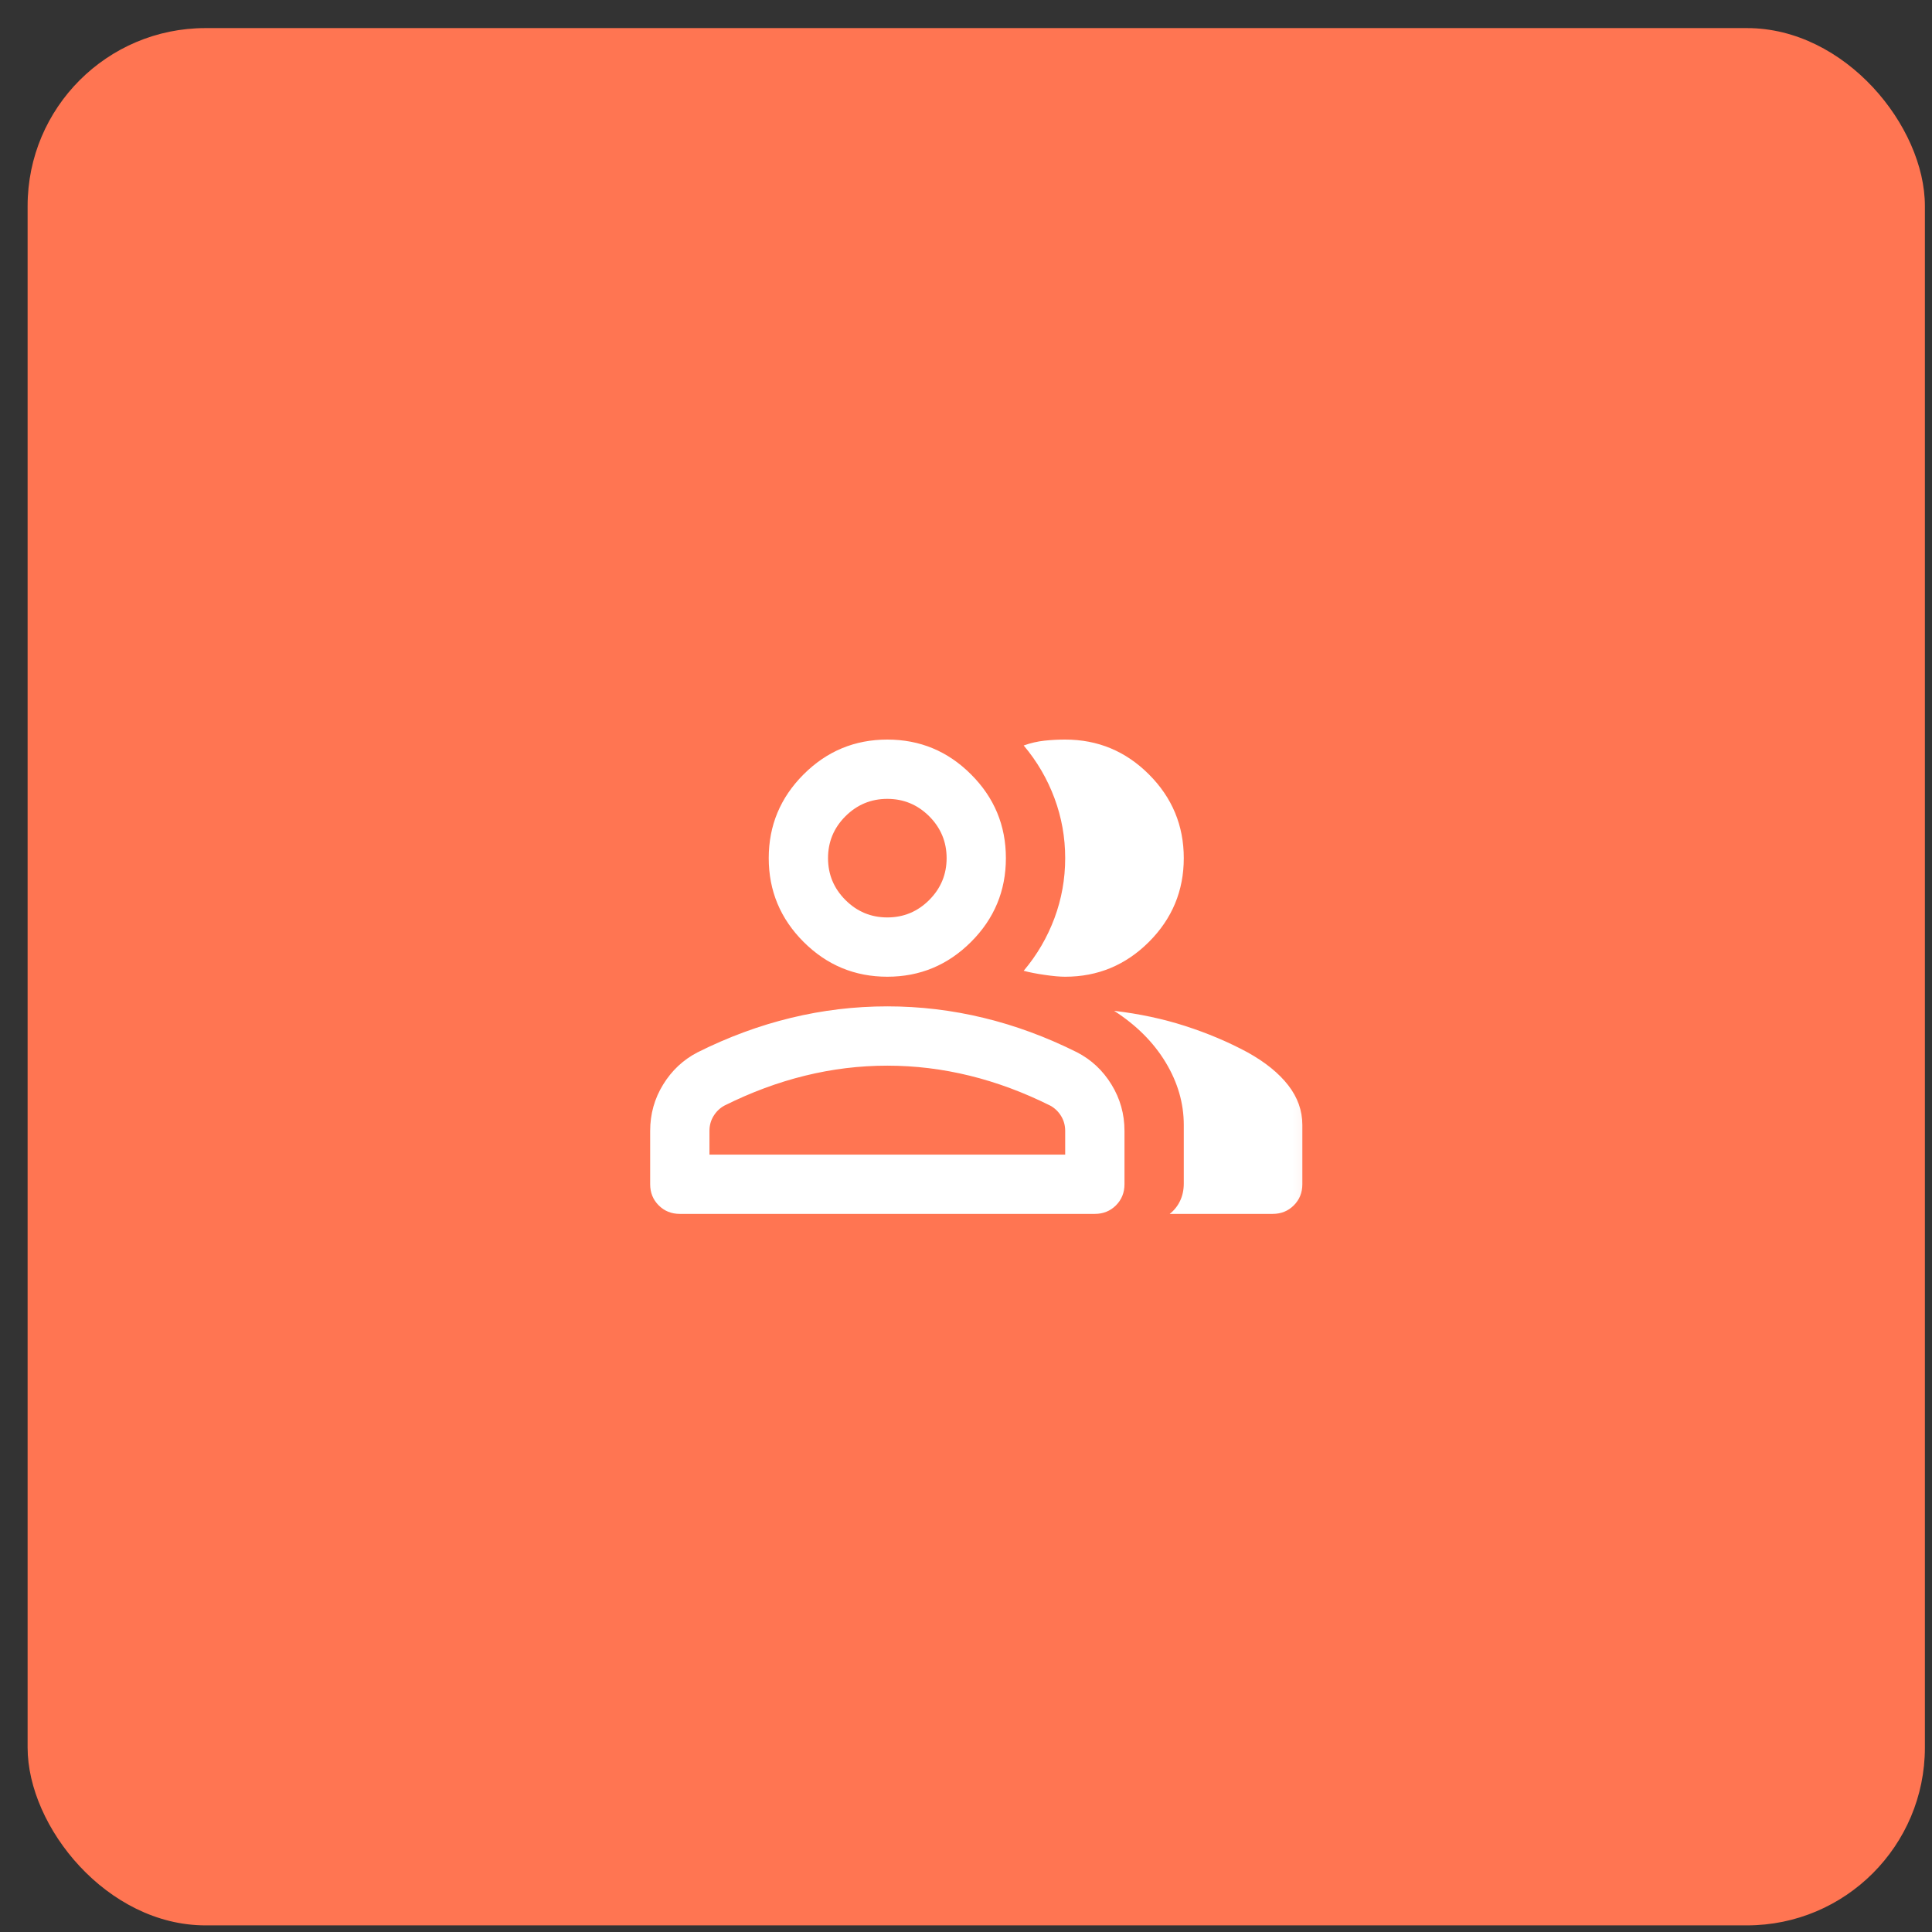 <svg width="65" height="65" viewBox="0 0 65 65" fill="none" xmlns="http://www.w3.org/2000/svg">
<rect x="0" y="0" width="65" height="65" fill="#333333" stroke="none"/>
<g id="Frame 48095701">
<rect id="Rectangle 167" x="0.929" y="0.945" width="63.832" height="63.832" rx="5.984" fill="#FF7552"/>
<g id="group">
<mask id="mask0_302_3761" style="mask-type:alpha" maskUnits="userSpaceOnUse" x="20" y="20" width="25" height="25">
<rect id="Bounding box" x="20.877" y="20.892" width="23.937" height="23.937" fill="#D9D9D9"/>
</mask>
<g mask="url(#mask0_302_3761)">
<path id="group_2" d="M22.871 40.84C22.589 40.84 22.352 40.744 22.161 40.553C21.97 40.362 21.874 40.125 21.874 39.842V38.047C21.874 37.482 22.019 36.962 22.31 36.489C22.601 36.015 22.988 35.653 23.47 35.404C24.5 34.889 25.548 34.502 26.611 34.245C27.675 33.987 28.756 33.858 29.853 33.858C30.95 33.858 32.031 33.987 33.094 34.245C34.158 34.502 35.206 34.889 36.236 35.404C36.718 35.653 37.105 36.015 37.395 36.489C37.686 36.962 37.832 37.482 37.832 38.047V39.842C37.832 40.125 37.736 40.362 37.545 40.553C37.354 40.744 37.117 40.84 36.834 40.84H22.871ZM39.353 40.84C39.502 40.723 39.619 40.578 39.702 40.403C39.785 40.229 39.827 40.033 39.827 39.817V37.848C39.827 37.116 39.623 36.414 39.216 35.741C38.809 35.067 38.231 34.49 37.483 34.008C38.331 34.108 39.129 34.278 39.877 34.519C40.624 34.76 41.323 35.055 41.971 35.404C42.569 35.736 43.026 36.106 43.342 36.514C43.658 36.921 43.816 37.366 43.816 37.848V39.842C43.816 40.125 43.721 40.362 43.529 40.553C43.338 40.744 43.101 40.84 42.819 40.84H39.353ZM29.853 32.861C28.756 32.861 27.817 32.47 27.035 31.689C26.254 30.908 25.863 29.968 25.863 28.871C25.863 27.774 26.254 26.835 27.035 26.054C27.817 25.272 28.756 24.882 29.853 24.882C30.95 24.882 31.889 25.272 32.67 26.054C33.452 26.835 33.842 27.774 33.842 28.871C33.842 29.968 33.452 30.908 32.67 31.689C31.889 32.47 30.95 32.861 29.853 32.861ZM39.827 28.871C39.827 29.968 39.436 30.908 38.655 31.689C37.873 32.47 36.934 32.861 35.837 32.861C35.654 32.861 35.422 32.84 35.139 32.798C34.856 32.757 34.624 32.711 34.441 32.661C34.89 32.129 35.234 31.539 35.476 30.891C35.717 30.243 35.837 29.569 35.837 28.871C35.837 28.173 35.717 27.5 35.476 26.852C35.234 26.203 34.89 25.613 34.441 25.081C34.673 24.998 34.906 24.944 35.139 24.919C35.372 24.894 35.604 24.882 35.837 24.882C36.934 24.882 37.873 25.272 38.655 26.054C39.436 26.835 39.827 27.774 39.827 28.871ZM23.869 38.845H35.837V38.047C35.837 37.864 35.791 37.698 35.7 37.548C35.609 37.399 35.488 37.282 35.338 37.199C34.441 36.751 33.535 36.414 32.621 36.19C31.706 35.965 30.784 35.853 29.853 35.853C28.922 35.853 27.999 35.965 27.085 36.19C26.171 36.414 25.265 36.751 24.367 37.199C24.218 37.282 24.097 37.399 24.006 37.548C23.914 37.698 23.869 37.864 23.869 38.047V38.845ZM29.853 30.866C30.401 30.866 30.871 30.671 31.262 30.28C31.652 29.889 31.848 29.42 31.848 28.871C31.848 28.323 31.652 27.853 31.262 27.462C30.871 27.072 30.401 26.877 29.853 26.877C29.304 26.877 28.835 27.072 28.444 27.462C28.053 27.853 27.858 28.323 27.858 28.871C27.858 29.42 28.053 29.889 28.444 30.28C28.835 30.671 29.304 30.866 29.853 30.866Z" fill="white"/>
</g>
</g>
</g>
</svg>
